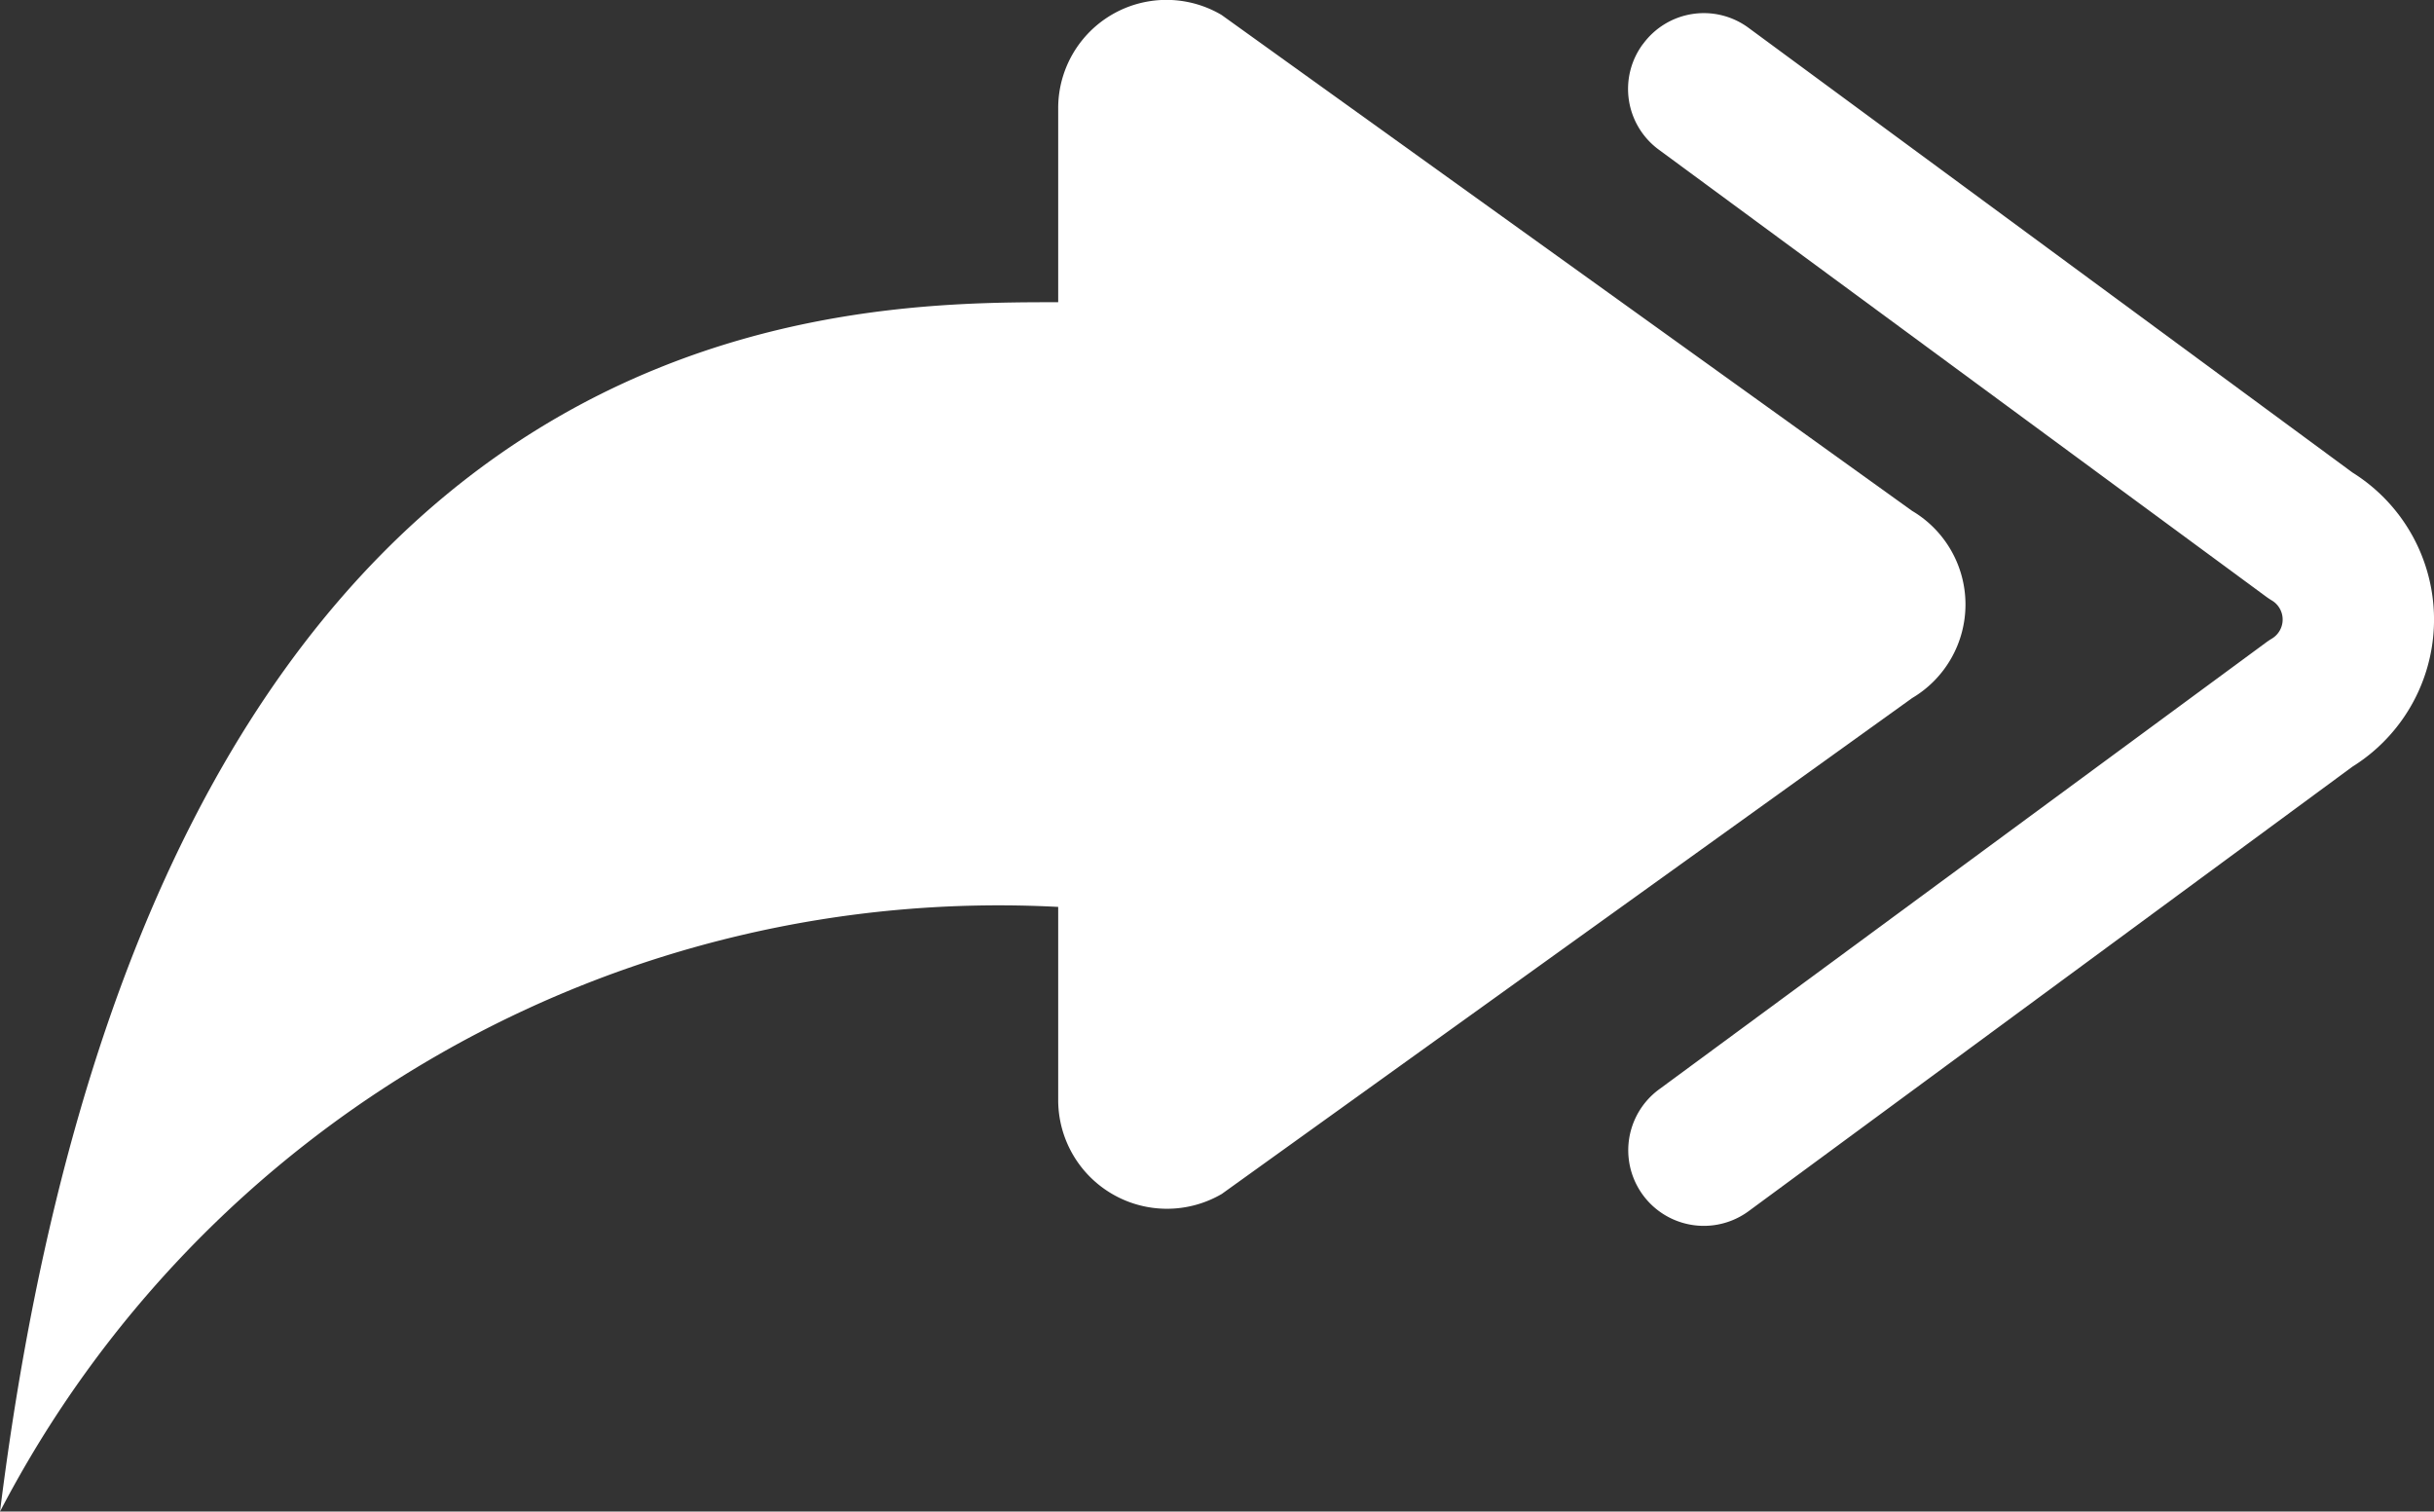 <svg xmlns="http://www.w3.org/2000/svg" width="29.09" height="18.065" viewBox="0 0 29.09 18.065"><rect x="0" y="0" width="29.09" height="18.065" fill="#333333" stroke="none"/><g transform="translate(0 -4.001)"><path d="M14.6,18.272l8.253-5.928a1.3,1.3,0,0,0,0-2.237L14.6,4.18A1.294,1.294,0,0,0,12.647,5.3V7.613c-2.71,0-10.84,0-12.647,14.454a13.455,13.455,0,0,1,12.647-7.227v2.314a1.3,1.3,0,0,0,1.949,1.12Z" fill="#fff"/><path d="M10.947,4.457a.9.9,0,0,1,1.265-.192l7.214,5.312a2.072,2.072,0,0,1,0,3.516L12.21,18.405a.9.9,0,1,1-1.071-1.455l7.249-5.337a.891.891,0,0,1,.076-.051.266.266,0,0,0,0-.455.9.9,0,0,1-.076-.051L11.138,5.72a.9.9,0,0,1-.192-1.263Z" transform="translate(8.689 0.071)" fill="#fff" fill-rule="evenodd"/></g></svg>